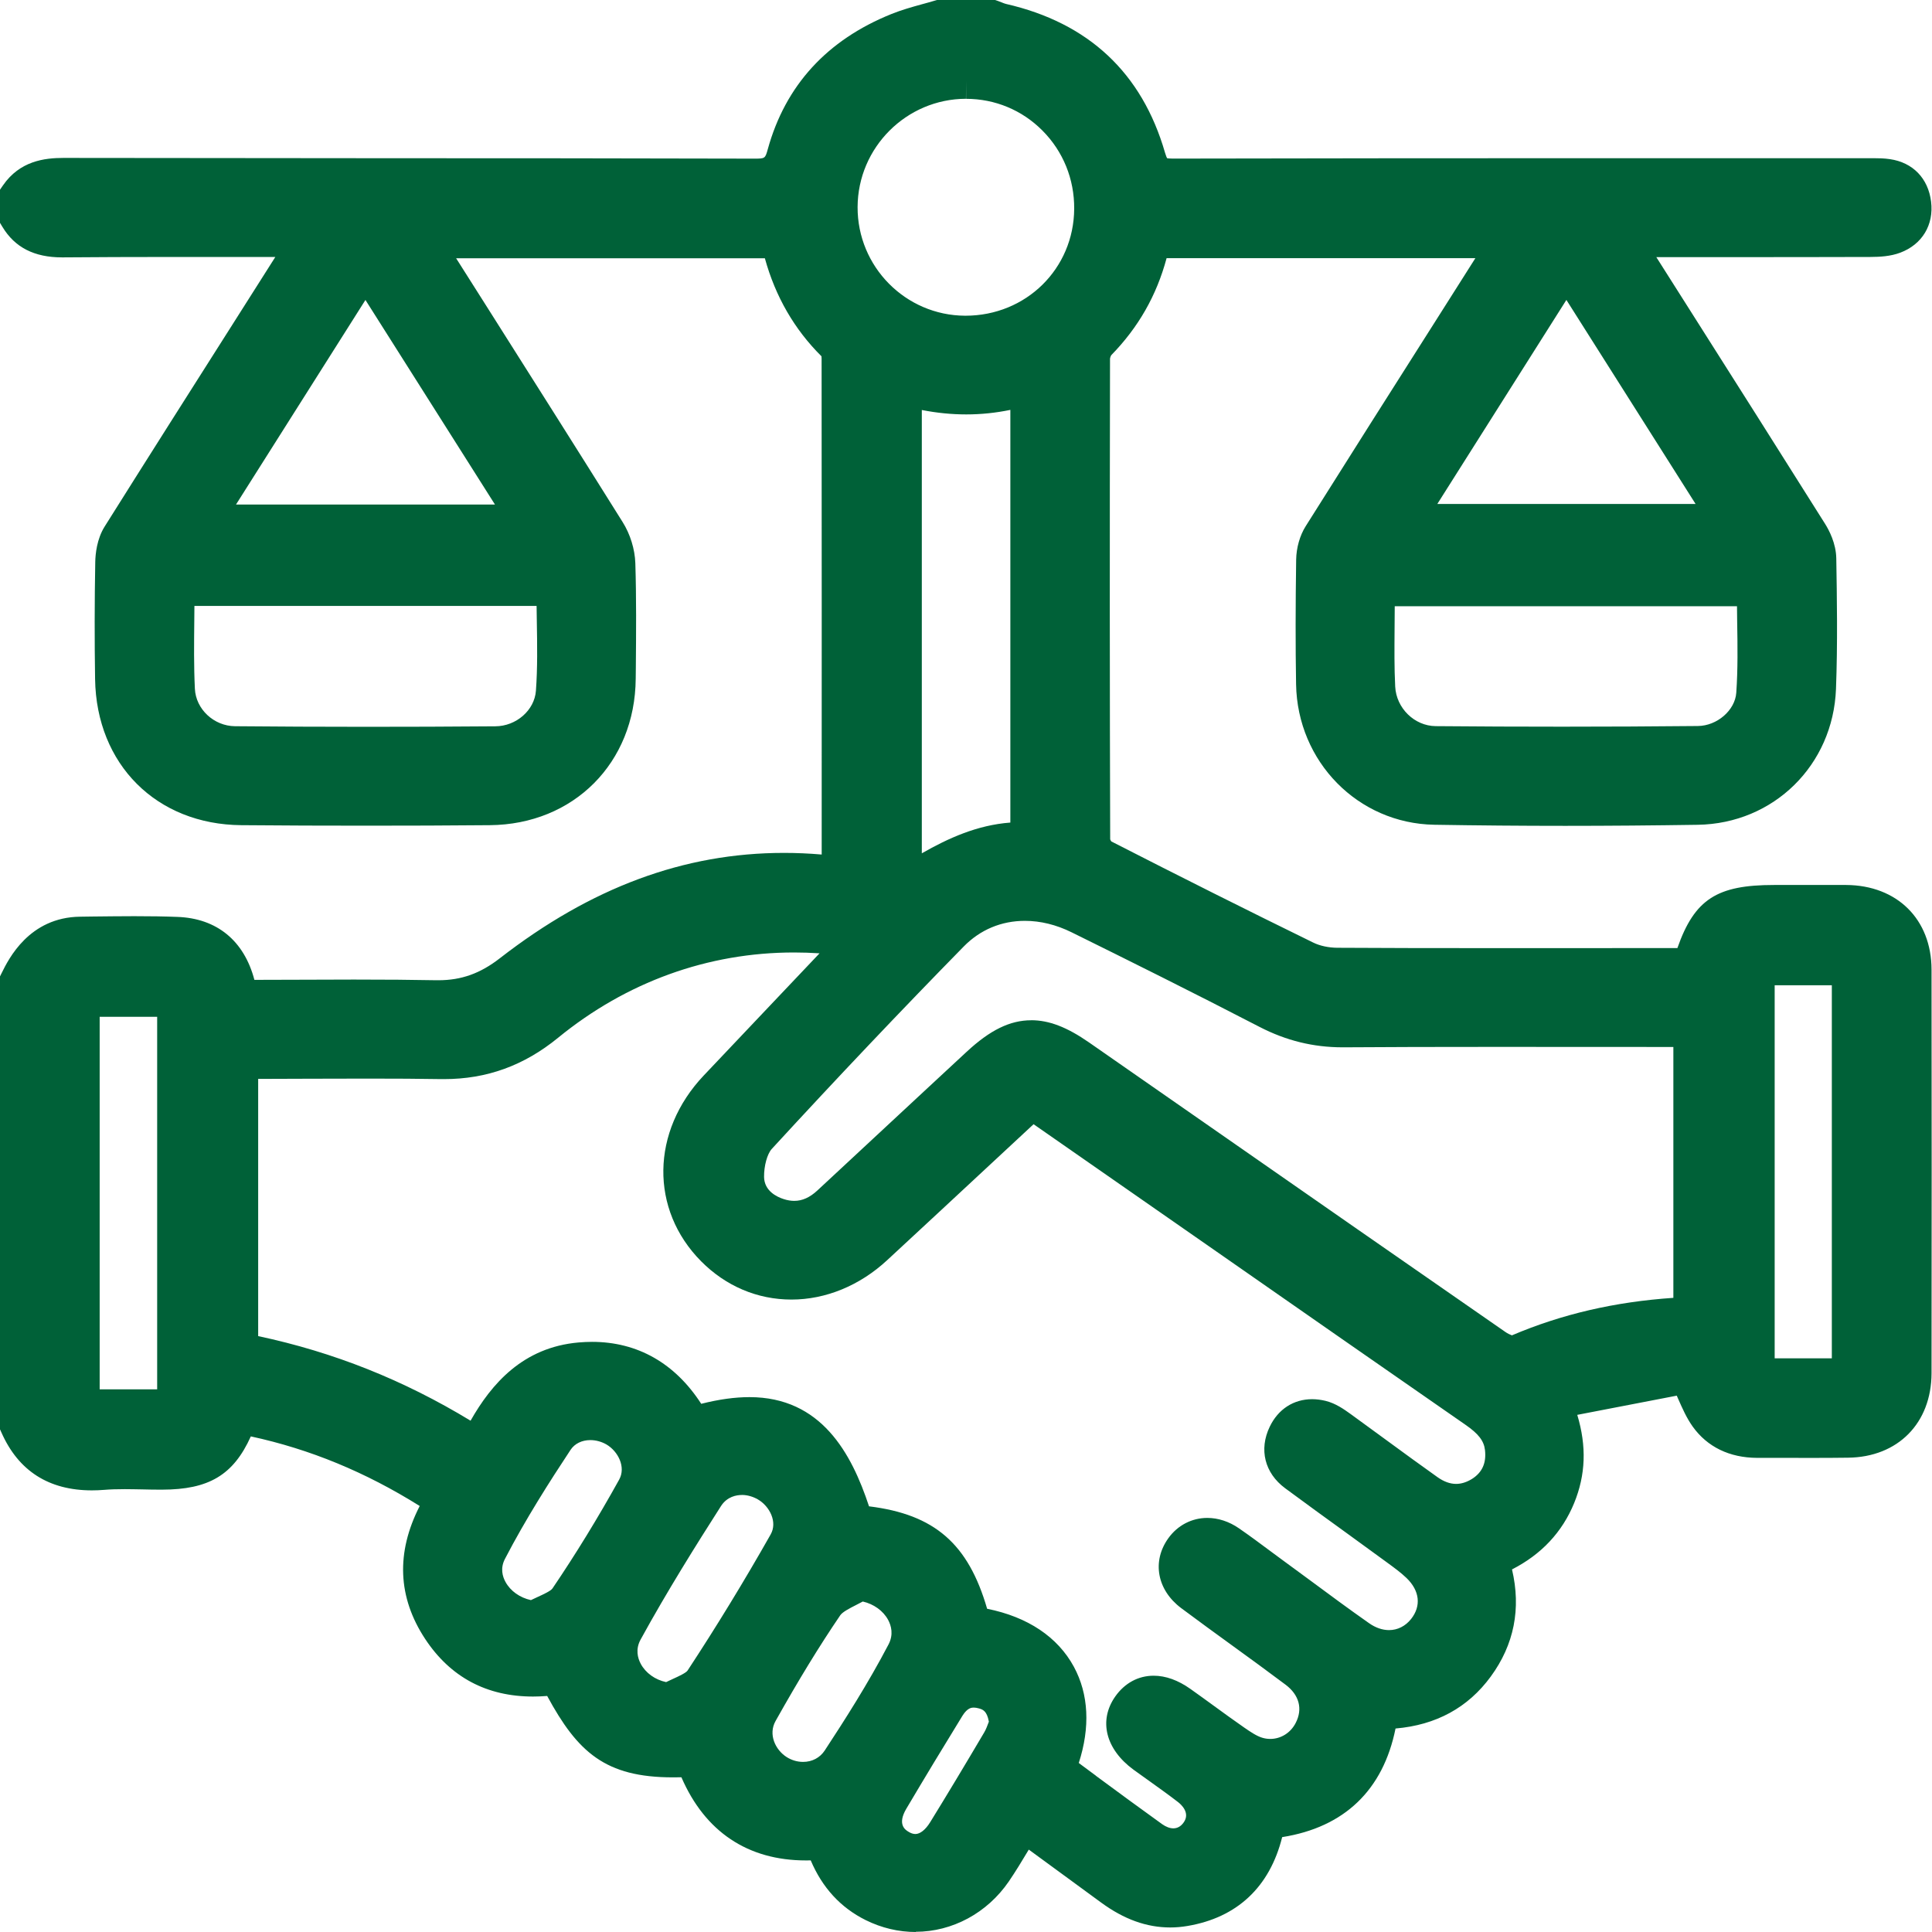 <svg width="46" height="46" viewBox="0 0 46 46" fill="none" xmlns="http://www.w3.org/2000/svg">
<g clip-path="url(#clip0_132_1000)">
<path d="M21.807 46C21.393 46 20.99 45.904 20.61 45.716C20.016 45.421 19.578 44.944 19.303 44.295C19.264 44.295 19.227 44.296 19.188 44.296C17.805 44.296 16.786 43.613 16.224 42.316C16.153 42.318 16.086 42.318 16.02 42.318C14.411 42.318 13.752 41.717 13.028 40.38C12.913 40.389 12.802 40.394 12.692 40.394C11.587 40.394 10.723 39.932 10.123 39.023C9.469 38.031 9.425 36.967 9.993 35.857C8.702 35.049 7.38 34.504 5.972 34.2C5.554 35.126 4.965 35.466 3.858 35.468H3.835C3.688 35.468 3.542 35.466 3.395 35.462C3.253 35.46 3.112 35.456 2.971 35.456C2.78 35.456 2.623 35.461 2.478 35.473C2.379 35.481 2.281 35.485 2.188 35.485C1.162 35.485 0.438 35.022 0.034 34.107L-0.003 34.025V23.254L0.041 23.165C0.202 22.838 0.693 21.839 1.91 21.826L2.191 21.822C2.525 21.819 2.861 21.814 3.196 21.814C3.58 21.814 3.915 21.819 4.222 21.831C5.161 21.864 5.812 22.396 6.057 23.33C6.401 23.33 6.745 23.329 7.088 23.327C7.534 23.326 7.981 23.323 8.427 23.323C9.191 23.323 9.813 23.328 10.388 23.339H10.438C10.984 23.339 11.434 23.178 11.898 22.818C14.075 21.128 16.289 20.307 18.666 20.307C18.962 20.307 19.263 20.32 19.564 20.346C19.565 16.561 19.566 12.532 19.562 8.541C19.562 8.517 19.56 8.498 19.559 8.483C18.915 7.844 18.462 7.061 18.211 6.149H10.86L11.594 7.307C12.655 8.984 13.753 10.717 14.824 12.429C15.007 12.72 15.116 13.078 15.127 13.409C15.153 14.236 15.146 15.075 15.139 15.885L15.136 16.159C15.121 18.164 13.659 19.631 11.66 19.647C10.695 19.656 9.707 19.659 8.724 19.659C7.742 19.659 6.744 19.656 5.746 19.647C3.727 19.631 2.295 18.202 2.264 16.169C2.25 15.261 2.251 14.321 2.268 13.378C2.272 13.192 2.305 12.835 2.491 12.538C3.518 10.903 4.57 9.246 5.587 7.645C5.91 7.137 6.233 6.628 6.555 6.119C6.269 6.119 5.983 6.119 5.699 6.119C5.181 6.119 4.666 6.118 4.153 6.118C3.093 6.118 2.277 6.122 1.503 6.128H1.476C0.816 6.128 0.353 5.891 0.058 5.402L-0.003 5.301V4.521L0.072 4.412C0.473 3.834 1.053 3.76 1.512 3.76C4.013 3.764 6.506 3.765 8.999 3.767C11.931 3.767 14.962 3.769 17.945 3.777H17.951C18.218 3.777 18.218 3.776 18.281 3.551C18.701 2.033 19.691 0.952 21.221 0.335C21.464 0.237 21.71 0.168 21.949 0.102C22.052 0.074 22.155 0.046 22.257 0.015L22.317 -0.002H23.688L23.758 0.022C23.787 0.033 23.818 0.045 23.847 0.056C23.887 0.073 23.925 0.087 23.95 0.093C25.915 0.542 27.19 1.734 27.739 3.637C27.762 3.714 27.779 3.751 27.788 3.767C27.805 3.77 27.843 3.776 27.918 3.776C31.497 3.768 35.079 3.767 37.799 3.767H44.409H44.625C44.733 3.767 44.861 3.769 44.997 3.789C45.544 3.868 45.91 4.246 45.978 4.801C46.047 5.355 45.765 5.82 45.245 6.016C45.009 6.105 44.754 6.117 44.536 6.118C43.368 6.122 42.199 6.122 41.03 6.122C40.499 6.122 39.968 6.122 39.436 6.122L40.256 7.415C41.306 9.071 42.391 10.781 43.452 12.469C43.55 12.624 43.715 12.938 43.721 13.293C43.736 14.197 43.755 15.321 43.714 16.403C43.645 18.219 42.23 19.61 40.422 19.638C39.363 19.654 38.302 19.663 37.268 19.663C36.233 19.663 35.172 19.654 34.149 19.637C32.335 19.606 30.89 18.137 30.859 16.292C30.844 15.383 30.845 14.413 30.861 13.324C30.866 13.041 30.948 12.751 31.087 12.53C32.111 10.902 33.158 9.251 34.172 7.655C34.491 7.152 34.81 6.65 35.128 6.147H27.776C27.537 7.037 27.104 7.795 26.46 8.455C26.448 8.47 26.43 8.519 26.429 8.542C26.421 12.789 26.422 16.532 26.433 19.984C26.438 19.998 26.449 20.02 26.46 20.034C28.11 20.879 29.728 21.689 31.269 22.443C31.426 22.52 31.635 22.565 31.843 22.566C33.001 22.573 34.147 22.574 35.016 22.574H37.834L39.938 22.573C40.348 21.402 40.89 21.071 42.237 21.071H43.295C43.516 21.07 43.737 21.071 43.958 21.071C45.171 21.079 45.986 21.888 45.989 23.083C45.993 26.272 45.993 29.506 45.989 32.695C45.986 33.885 45.188 34.694 44.001 34.707C43.716 34.711 43.431 34.712 43.146 34.712C42.894 34.712 42.643 34.712 42.391 34.711H41.835C41.179 34.708 40.65 34.451 40.303 33.967C40.156 33.761 40.056 33.532 39.95 33.292C39.941 33.272 39.932 33.251 39.923 33.23L37.554 33.687C37.78 34.438 37.754 35.116 37.48 35.787C37.196 36.48 36.7 37.01 36 37.367C36.22 38.3 36.051 39.157 35.495 39.917C34.953 40.658 34.192 41.073 33.227 41.155C32.932 42.621 32.008 43.507 30.528 43.741C30.231 44.929 29.455 45.658 28.27 45.857C28.134 45.88 27.999 45.892 27.864 45.892C27.299 45.892 26.76 45.697 26.216 45.298C25.738 44.947 25.259 44.597 24.775 44.243L24.495 44.038C24.336 44.302 24.186 44.553 24.019 44.797C23.505 45.547 22.676 45.995 21.8 45.995L21.807 46ZM23.184 40.657C23.139 40.657 23.037 40.657 22.916 40.851C22.465 41.584 22.015 42.329 21.579 43.065C21.357 43.441 21.557 43.568 21.624 43.609C21.684 43.648 21.742 43.667 21.794 43.667C21.908 43.667 22.035 43.566 22.145 43.389C22.544 42.742 22.965 42.042 23.433 41.249C23.476 41.178 23.51 41.083 23.541 41.001C23.542 40.997 23.543 40.994 23.544 40.99C23.497 40.729 23.393 40.7 23.302 40.675C23.259 40.663 23.219 40.657 23.185 40.657H23.184ZM26.092 42.28C26.61 42.662 27.145 43.056 27.672 43.434C27.762 43.497 27.854 43.532 27.936 43.532C28.032 43.532 28.113 43.487 28.178 43.398C28.35 43.166 28.122 42.964 28.049 42.907C27.834 42.741 27.605 42.577 27.384 42.419C27.252 42.325 27.12 42.231 26.989 42.136C26.323 41.648 26.152 40.963 26.554 40.392C26.778 40.074 27.102 39.898 27.467 39.898C27.755 39.898 28.049 40.004 28.344 40.213C28.535 40.348 28.724 40.486 28.914 40.624C29.147 40.794 29.39 40.97 29.629 41.136C29.776 41.238 29.919 41.333 30.048 41.373C30.112 41.393 30.178 41.403 30.244 41.403C30.497 41.403 30.729 41.258 30.849 41.024C31.023 40.69 30.934 40.356 30.609 40.112C30.191 39.798 29.76 39.484 29.343 39.182C28.942 38.891 28.527 38.59 28.123 38.288C27.547 37.856 27.422 37.171 27.82 36.621C28.04 36.316 28.378 36.141 28.745 36.141C29.003 36.141 29.264 36.226 29.497 36.387C29.755 36.565 30.007 36.752 30.251 36.934C30.359 37.014 30.467 37.094 30.575 37.173C30.78 37.323 30.984 37.473 31.189 37.624C31.648 37.964 32.124 38.316 32.598 38.648C32.75 38.755 32.913 38.812 33.072 38.812C33.276 38.812 33.462 38.718 33.598 38.547C33.843 38.237 33.802 37.873 33.488 37.571C33.355 37.443 33.197 37.328 33.03 37.206L32.985 37.173C32.678 36.949 32.37 36.725 32.063 36.502C31.581 36.154 31.084 35.793 30.597 35.433C30.111 35.072 29.971 34.511 30.232 33.969C30.432 33.552 30.8 33.314 31.241 33.314C31.345 33.314 31.454 33.328 31.562 33.354C31.805 33.414 32.004 33.557 32.164 33.672C32.46 33.886 32.753 34.1 33.045 34.315C33.433 34.599 33.834 34.892 34.23 35.173C34.379 35.278 34.526 35.331 34.67 35.331C34.792 35.331 34.92 35.291 35.045 35.214C35.29 35.06 35.392 34.835 35.357 34.526C35.332 34.306 35.202 34.138 34.896 33.926C32.931 32.563 30.968 31.196 29.006 29.828L27.011 28.439L24.609 26.767L23.719 27.594C22.848 28.404 21.986 29.206 21.121 30.006C20.47 30.609 19.661 30.942 18.845 30.942C18.029 30.942 17.278 30.619 16.695 30.032C15.471 28.799 15.496 26.939 16.755 25.608C17.283 25.051 17.811 24.493 18.338 23.937C18.731 23.524 19.122 23.111 19.513 22.698C19.309 22.685 19.105 22.678 18.905 22.678C16.856 22.678 14.913 23.38 13.286 24.71C12.475 25.372 11.588 25.693 10.574 25.693H10.504C9.986 25.684 9.433 25.681 8.763 25.681C8.294 25.681 7.825 25.682 7.356 25.684C6.968 25.686 6.579 25.687 6.19 25.688C6.176 25.688 6.161 25.688 6.147 25.688V31.812C7.944 32.194 9.607 32.856 11.204 33.826C11.7 32.952 12.45 32.077 13.78 31.963C13.886 31.954 13.994 31.949 14.096 31.949C15.179 31.949 16.072 32.458 16.696 33.424C17.12 33.317 17.498 33.265 17.844 33.265C19.555 33.265 20.275 34.605 20.691 35.865C22.254 36.057 23.055 36.758 23.503 38.304C24.471 38.498 25.185 38.977 25.569 39.686C25.922 40.339 25.96 41.126 25.685 41.976C25.822 42.077 25.957 42.177 26.091 42.277L26.092 42.28ZM20.543 38.131C20.487 38.161 20.432 38.19 20.378 38.217C20.229 38.293 20.061 38.379 20.006 38.459C19.508 39.191 19.019 39.99 18.466 40.976C18.287 41.295 18.46 41.663 18.73 41.835C18.849 41.91 18.984 41.95 19.121 41.95C19.335 41.95 19.522 41.852 19.636 41.679C20.114 40.951 20.669 40.082 21.154 39.156C21.28 38.917 21.219 38.705 21.146 38.569C21.028 38.351 20.803 38.191 20.541 38.131H20.543ZM17.662 35.595C17.54 35.595 17.314 35.63 17.167 35.858C16.574 36.786 15.882 37.889 15.253 39.036C15.125 39.269 15.184 39.479 15.255 39.613C15.372 39.833 15.598 39.995 15.86 40.05C15.919 40.022 15.976 39.995 16.033 39.969C16.152 39.915 16.332 39.832 16.37 39.776C17.054 38.735 17.721 37.644 18.349 36.534C18.516 36.24 18.327 35.865 18.046 35.701C17.926 35.632 17.794 35.594 17.663 35.594L17.662 35.595ZM14.056 34.288C13.855 34.288 13.683 34.372 13.585 34.52C13.084 35.278 12.508 36.18 12.022 37.118C11.907 37.339 11.965 37.537 12.035 37.664C12.152 37.881 12.379 38.041 12.641 38.098C12.699 38.069 12.755 38.044 12.812 38.018C12.939 37.96 13.113 37.88 13.154 37.82C13.7 37.015 14.235 36.144 14.742 35.229C14.907 34.931 14.718 34.556 14.439 34.392C14.323 34.325 14.187 34.288 14.055 34.288H14.056ZM3.742 33.08V24.21H2.373V33.08H3.742ZM43.615 32.341V23.459H42.254V32.341H43.615ZM24.55 24.291C24.978 24.291 25.403 24.454 25.931 24.821C26.888 25.486 27.843 26.152 28.8 26.818C31.106 28.424 33.491 30.084 35.84 31.712C35.894 31.75 35.956 31.779 35.998 31.794C37.184 31.289 38.446 30.996 39.842 30.901V24.928H39.755C39.063 24.928 38.37 24.928 37.679 24.927C36.973 24.927 36.267 24.926 35.562 24.926C34.161 24.926 33.03 24.929 32.001 24.936H31.966C31.269 24.936 30.622 24.777 29.989 24.45C28.398 23.626 26.835 22.85 25.515 22.198C25.148 22.017 24.773 21.925 24.402 21.925C23.841 21.925 23.338 22.136 22.946 22.536C21.471 24.04 19.933 25.661 18.376 27.355C18.267 27.474 18.189 27.76 18.192 28.023C18.198 28.353 18.489 28.496 18.663 28.551C18.75 28.579 18.833 28.592 18.912 28.592C19.103 28.592 19.282 28.511 19.462 28.344C20.303 27.56 21.147 26.778 21.989 25.995L23.014 25.044C23.574 24.524 24.049 24.292 24.553 24.292L24.55 24.291ZM21.948 20.317C22.576 19.958 23.267 19.644 24.056 19.585V9.759C23.709 9.831 23.358 9.867 23.007 9.867C22.656 9.867 22.306 9.832 21.948 9.762V20.318V20.317ZM4.626 14.765C4.62 15.331 4.614 15.864 4.64 16.398C4.663 16.886 5.092 17.286 5.595 17.291C6.601 17.3 7.645 17.305 8.699 17.305C9.698 17.305 10.74 17.302 11.794 17.293C12.293 17.29 12.726 16.91 12.76 16.447C12.8 15.901 12.791 15.353 12.781 14.773C12.779 14.658 12.778 14.542 12.776 14.427H4.629C4.629 14.541 4.627 14.654 4.626 14.767V14.765ZM33.208 14.434C33.208 14.621 33.207 14.809 33.204 14.996C33.201 15.441 33.196 15.902 33.219 16.347C33.245 16.861 33.677 17.284 34.182 17.289C35.174 17.298 36.19 17.302 37.199 17.302C38.26 17.302 39.344 17.297 40.425 17.286C40.883 17.282 41.311 16.912 41.34 16.493C41.379 15.935 41.371 15.375 41.361 14.785C41.359 14.668 41.358 14.55 41.357 14.434H33.208ZM11.785 12.013L8.701 7.142L5.619 12.013H11.785ZM40.371 11.999L37.295 7.141L34.222 11.999H40.371ZM23 2.352C21.583 2.354 20.425 3.51 20.419 4.929C20.413 6.349 21.56 7.51 22.977 7.517H22.988C24.43 7.517 25.567 6.399 25.576 4.971C25.581 4.265 25.313 3.604 24.82 3.109C24.336 2.621 23.69 2.353 23.002 2.353V1.929L22.999 2.353L23 2.352Z" fill="#006138"/>
</g>
<defs>
<clipPath id="clip0_132_1000">
<rect width="46" height="46" fill="white"/>
</clipPath>
</defs>
</svg>
